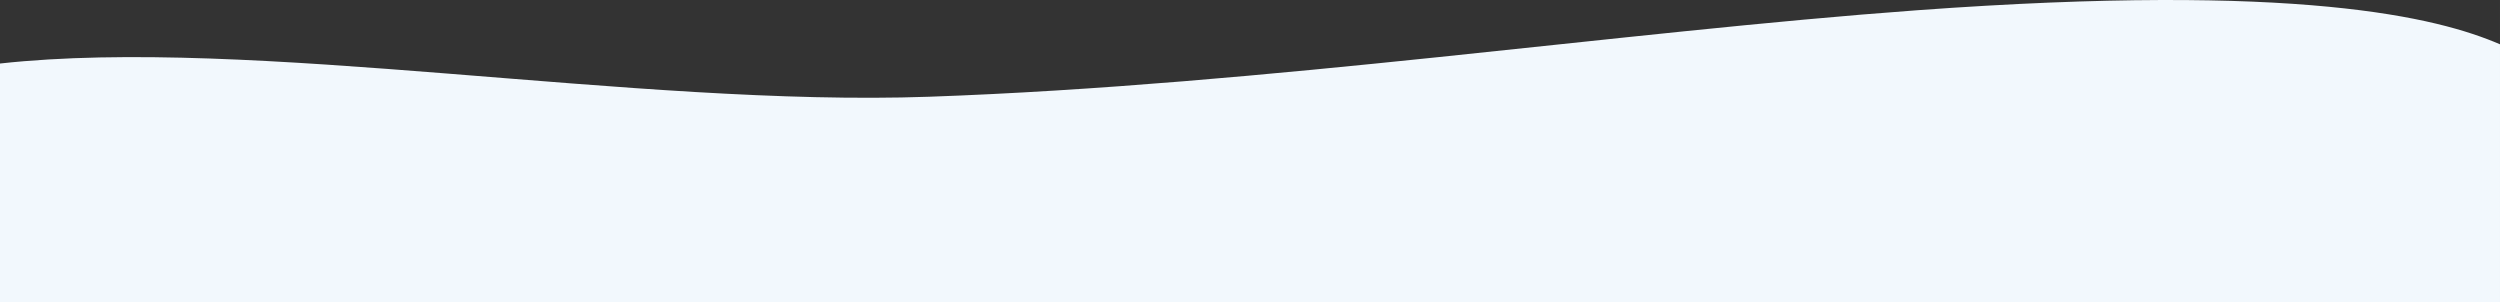 <?xml version="1.0" encoding="UTF-8"?> <!-- Creator: CorelDRAW 2020 (64-Bit) --> <svg xmlns="http://www.w3.org/2000/svg" xmlns:xlink="http://www.w3.org/1999/xlink" xmlns:xodm="http://www.corel.com/coreldraw/odm/2003" xml:space="preserve" width="2858.66mm" height="345.305mm" style="shape-rendering:geometricPrecision; text-rendering:geometricPrecision; image-rendering:optimizeQuality; fill-rule:evenodd; clip-rule:evenodd" viewBox="0 0 203519.74 24583.71"><rect x="0" y="0" width="203519.74" height="24583.71" fill="#333333" stroke="none"/> <defs> <style type="text/css"> <![CDATA[ .fil0 {fill:#F2F8FD} ]]> </style> </defs> <g id="Слой_x0020_1">  <path class="fil0" d="M-0 5171.25c20398.99,-2248.66 51747.64,3546.69 75628.43,2704.12 27396.43,-966.62 56281.16,-5277.79 80466.13,-7043.1 31053.05,-2266.62 42331.01,580.64 47425.18,2772.88l0 20978.56 -203519.74 0 0 -19412.46z"></path> </g> </svg> 